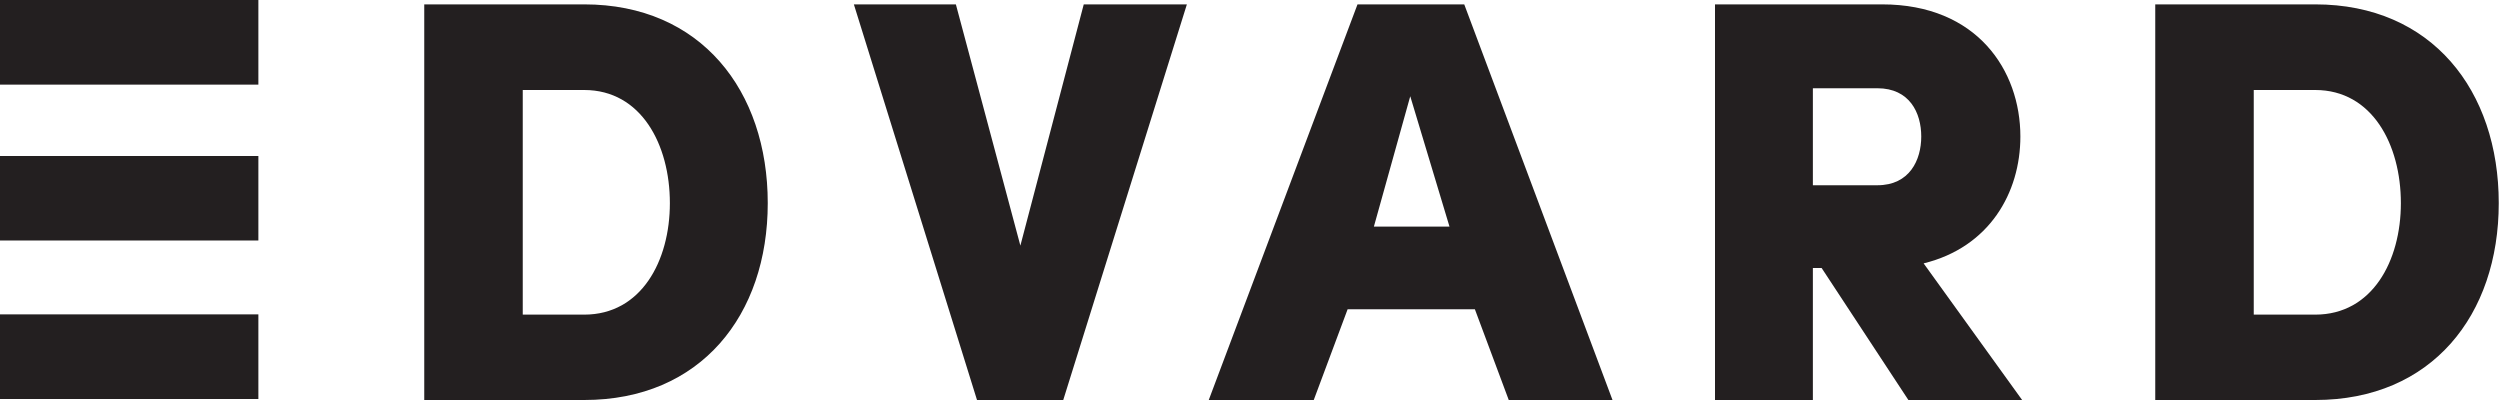 <svg xmlns="http://www.w3.org/2000/svg" xmlns:xlink="http://www.w3.org/1999/xlink" width="200" height="32" viewBox="0 0 200 32"><defs><path id="eoi4a" d="M220.3 47.2h4.92c4.55 0 6.85 4.36 6.85 9.05 0 4.64-2.3 8.92-6.85 8.92h-4.92zM212.42 72h12.8c9.33 0 14.68-6.8 14.68-15.75 0-9-5.35-15.9-14.68-15.9h-12.8z"/><path id="eoi4b" d="M40 46.77h20.67V40H40z"/><path id="eoi4c" d="M40 71.92h20.67v-6.77H40z"/><path id="eoi4d" d="M40 59.24h20.67v-6.76H40z"/><path id="eoi4e" d="M81.82 47.2h4.92c4.55 0 6.85 4.36 6.85 9.05 0 4.64-2.3 8.92-6.85 8.92h-4.92zM73.94 72h12.8c9.33 0 14.68-6.8 14.68-15.75 0-9-5.35-15.9-14.68-15.9h-12.8z"/><path id="eoi4f" d="M126.7 40.35l-5.07 19.3-5.16-19.3h-8.16L118.16 72h6.9l9.89-31.65z"/><path id="eoi4g" d="M152.82 47.7l3.14 10.43h-6.05zm-4.22-7.35L136.7 72h8.4l2.71-7.26h10.18L160.7 72h8.3l-11.86-31.65z"/><path id="eoi4h" d="M185.03 72V61.44h.7L192.67 72h9.1l-7.88-10.93c5.26-1.29 7.74-5.65 7.74-10.15 0-5.29-3.47-10.57-11.06-10.57H177.2V72zm5.16-24.94c2.58 0 3.51 1.97 3.51 3.86 0 1.88-.93 3.9-3.51 3.9h-5.16v-7.76z"/></defs><g><g transform="translate(-40 -40)"><g><use fill="#231f20" xlink:href="#eoi4a"/></g><g><use fill="#231f20" xlink:href="#eoi4b"/></g><g><use fill="#231f20" xlink:href="#eoi4c"/></g><g><use fill="#231f20" xlink:href="#eoi4d"/></g><g><use fill="#231f20" xlink:href="#eoi4e"/></g><g><use fill="#231f20" xlink:href="#eoi4f"/></g><g><use fill="#231f20" xlink:href="#eoi4g"/></g><g><use fill="#231f20" xlink:href="#eoi4h"/></g></g></g></svg>